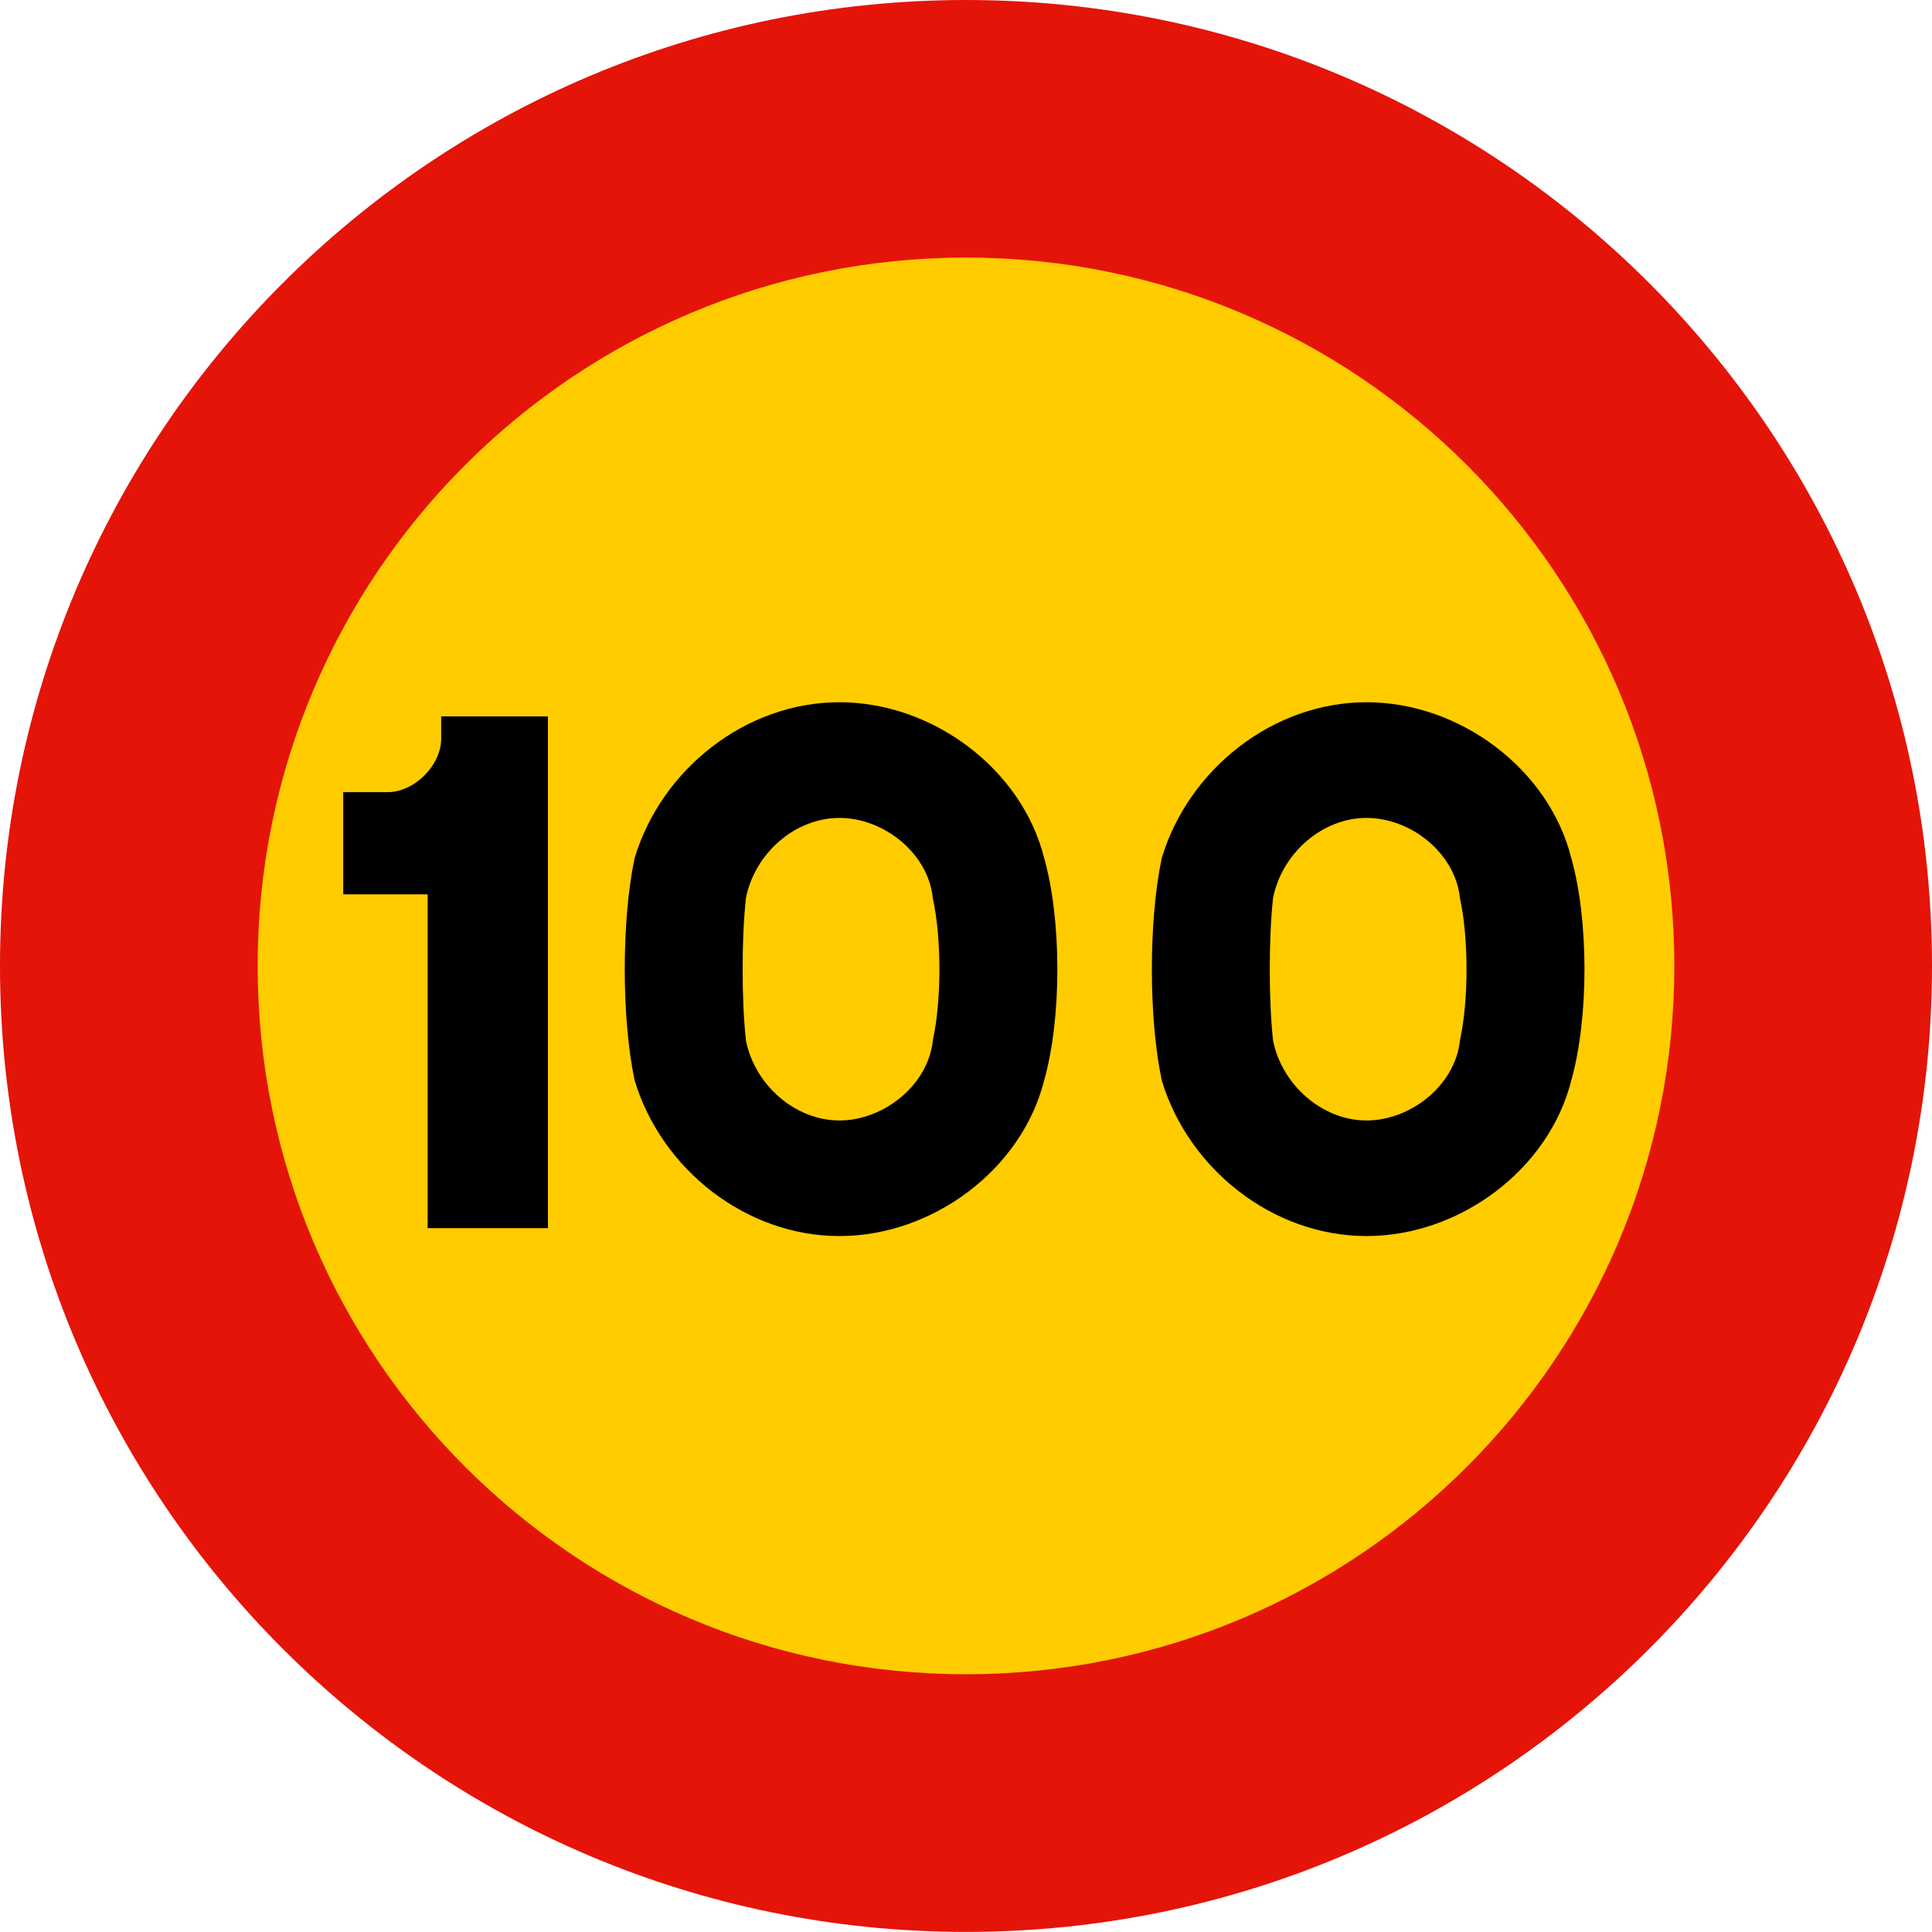 <?xml version="1.0" encoding="UTF-8" standalone="no"?>
<svg
   xmlns:dc="http://purl.org/dc/elements/1.1/"
   xmlns:cc="http://creativecommons.org/ns#"
   xmlns:rdf="http://www.w3.org/1999/02/22-rdf-syntax-ns#"
   xmlns:svg="http://www.w3.org/2000/svg"
   xmlns="http://www.w3.org/2000/svg"
   xmlns:sodipodi="http://sodipodi.sourceforge.net/DTD/sodipodi-0.dtd"
   xmlns:inkscape="http://www.inkscape.org/namespaces/inkscape"
   version="1.1"
   id="Layer_1"
   x="0px"
   y="0px"
   width="769.688px"
   height="769.656px"
   viewBox="-360.791 -360.781 769.688 769.656"
   xml:space="preserve"
   inkscape:version="0.91 r13725"
   sodipodi:docname="Spain_traffic_signal_tr301-100.svg"><defs
     id="defs15" /><sodipodi:namedview
     pagecolor="#ffffff"
     bordercolor="#666666"
     borderopacity="1"
     objecttolerance="10"
     gridtolerance="10"
     guidetolerance="10"
     inkscape:pageopacity="0"
     inkscape:pageshadow="2"
     inkscape:window-width="1366"
     inkscape:window-height="705"
     id="namedview13"
     showgrid="false"
     inkscape:zoom="0.30663049"
     inkscape:cx="384.84399"
     inkscape:cy="384.828"
     inkscape:window-x="-8"
     inkscape:window-y="-8"
     inkscape:window-maximized="1"
     inkscape:current-layer="Layer_1" /><path
     fill="#E41408"
     d="M-360.791,24.031c0-212.523,172.305-384.812,384.852-384.812c212.508,0,384.836,172.289,384.836,384.812  c0,212.531-172.328,384.844-384.836,384.844C-188.486,408.875-360.791,236.562-360.791,24.031"
     id="path3" /><path
     fill="#FFFFFF"
     d="M-258.15,24.031c0-155.852,126.336-282.203,282.211-282.203c155.852,0,282.18,126.352,282.18,282.203  c0,155.875-126.328,282.188-282.18,282.188C-131.814,306.219-258.15,179.906-258.15,24.031"
     id="path5"
     style="fill:#ffcc00" /><path
     fill-rule="evenodd"
     clip-rule="evenodd"
     d="M-190.415,128.5h47.915V-75.371h-42.533v8.891  c0,10.621-10.715,21.291-21.29,21.291h-17.734v40.708h33.643V128.5"
     id="path7" /><path
     fill-rule="evenodd"
     clip-rule="evenodd"
     d="M55.186-18.972c-8.891-35.421-44.358-62.045-81.558-62.045  c-37.246,0-70.889,26.624-81.581,62.045c-5.264,24.799-5.264,63.824,0,88.623c10.691,35.421,44.334,61.999,81.581,61.999  c37.2,0,72.667-26.578,81.558-61.999C62.204,44.852,62.204,5.827,55.186-18.972z M10.827,53.742  c-1.802,17.64-19.465,31.864-37.2,31.864c-17.71,0-33.737-14.225-37.246-31.864c-1.755-15.957-1.755-40.755,0-56.758  c3.509-17.781,19.536-31.912,37.246-31.912c17.734,0,35.398,14.131,37.2,31.912C14.336,12.987,14.336,37.785,10.827,53.742z"
     id="path9" /><path
     fill-rule="evenodd"
     clip-rule="evenodd"
     d="M265.186-18.972c-8.891-35.421-44.358-62.045-81.559-62.045  c-37.246,0-70.889,26.624-81.58,62.045c-5.264,24.799-5.264,63.824,0,88.623c10.691,35.421,44.334,61.999,81.58,61.999  c37.2,0,72.668-26.578,81.559-61.999C272.204,44.852,272.204,5.827,265.186-18.972z M220.827,53.742  c-1.802,17.64-19.466,31.864-37.2,31.864c-17.71,0-33.736-14.225-37.246-31.864c-1.754-15.957-1.754-40.755,0-56.758  c3.51-17.781,19.536-31.912,37.246-31.912c17.734,0,35.398,14.131,37.2,31.912C224.336,12.987,224.336,37.785,220.827,53.742z"
     id="path11" /></svg>